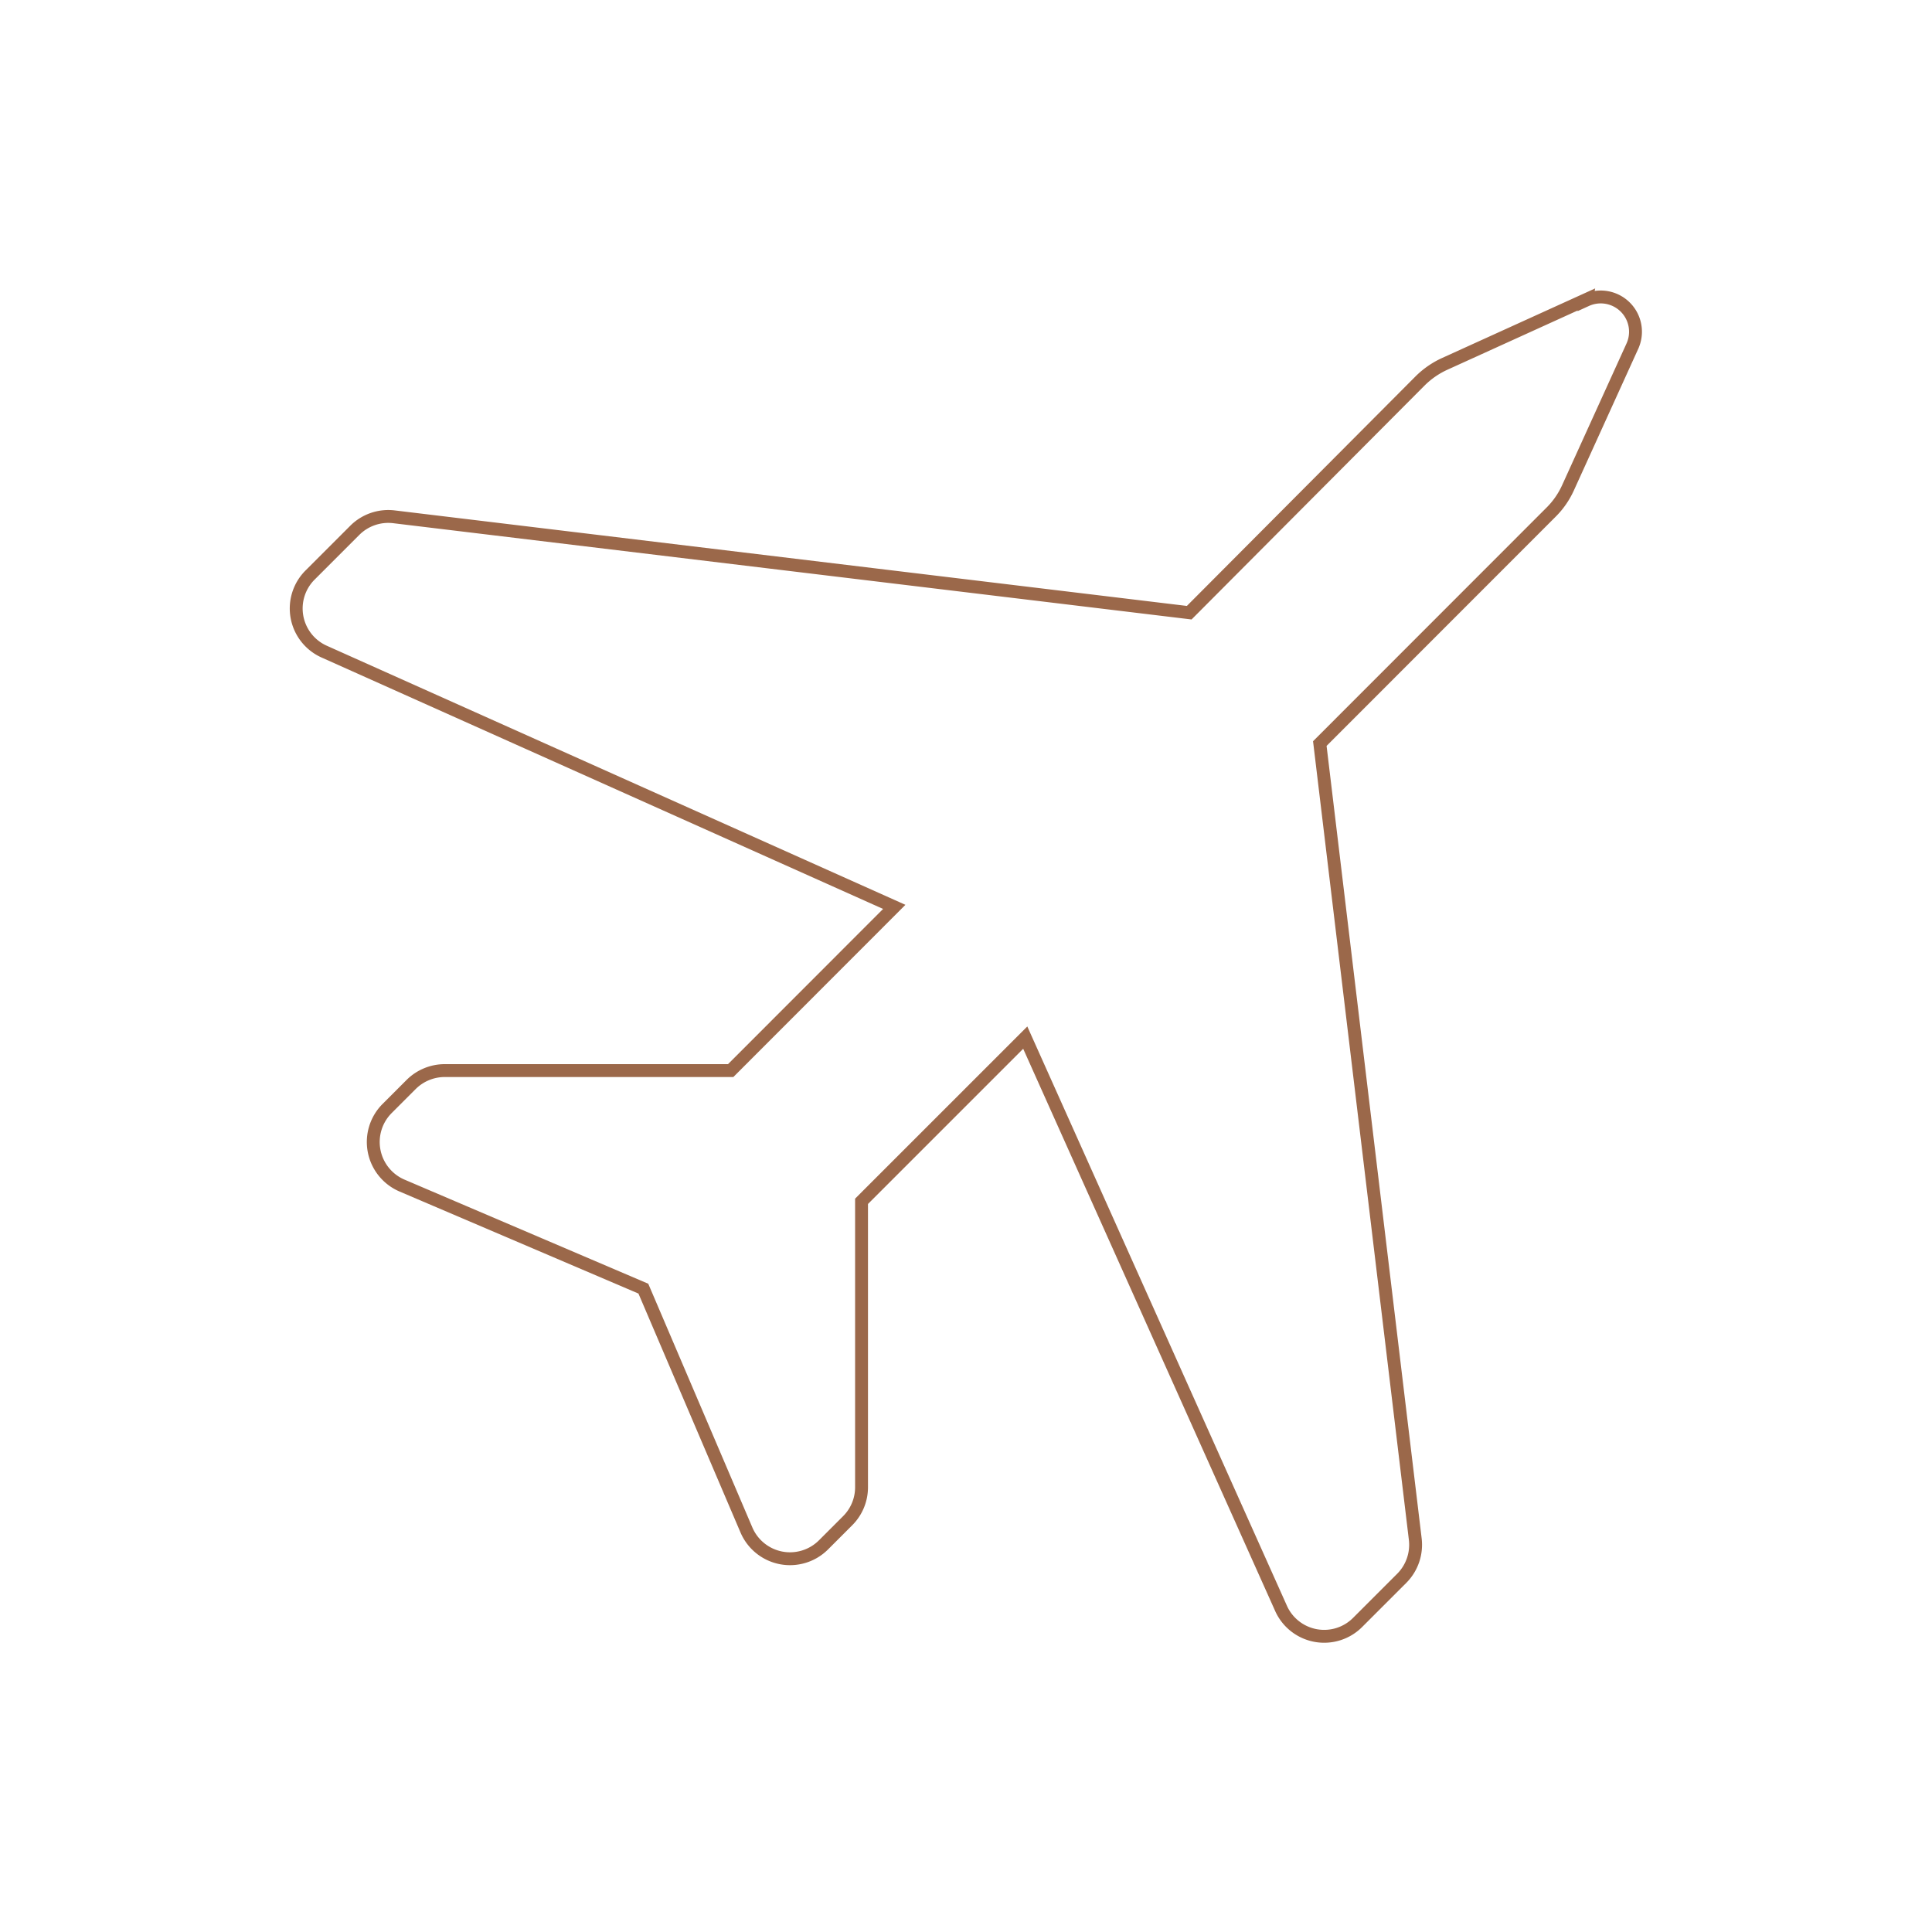 <svg id="Layer_1" data-name="Layer 1" xmlns="http://www.w3.org/2000/svg" viewBox="0 0 150 150"><defs><style>.cls-1{fill:none;stroke:#9b684a;stroke-miterlimit:10;}</style></defs><title>ttravel</title><path class="cls-1" d="M123.17,23.25l-11,5a6.6,6.6,0,0,0-1.91,1.32l-17.93,18L30.55,40.12a3.68,3.68,0,0,0-3,1.05l-3.44,3.44a3.67,3.67,0,0,0,1.1,6L69.43,70.41,56.73,83.12H34.53a3.7,3.7,0,0,0-2.6,1.07l-1.86,1.86a3.68,3.68,0,0,0,1.15,6l18.73,8,8,18.73a3.68,3.68,0,0,0,6,1.15l1.86-1.86a3.67,3.67,0,0,0,1.08-2.61V93.27L79.6,80.56l19.84,44.27a3.67,3.67,0,0,0,6,1.1l3.44-3.44a3.69,3.69,0,0,0,1-3l-7.41-61.76,17.94-17.95a6.37,6.37,0,0,0,1.33-1.91l5-11a2.7,2.7,0,0,0-3.58-3.57Zm0,0"/></svg>